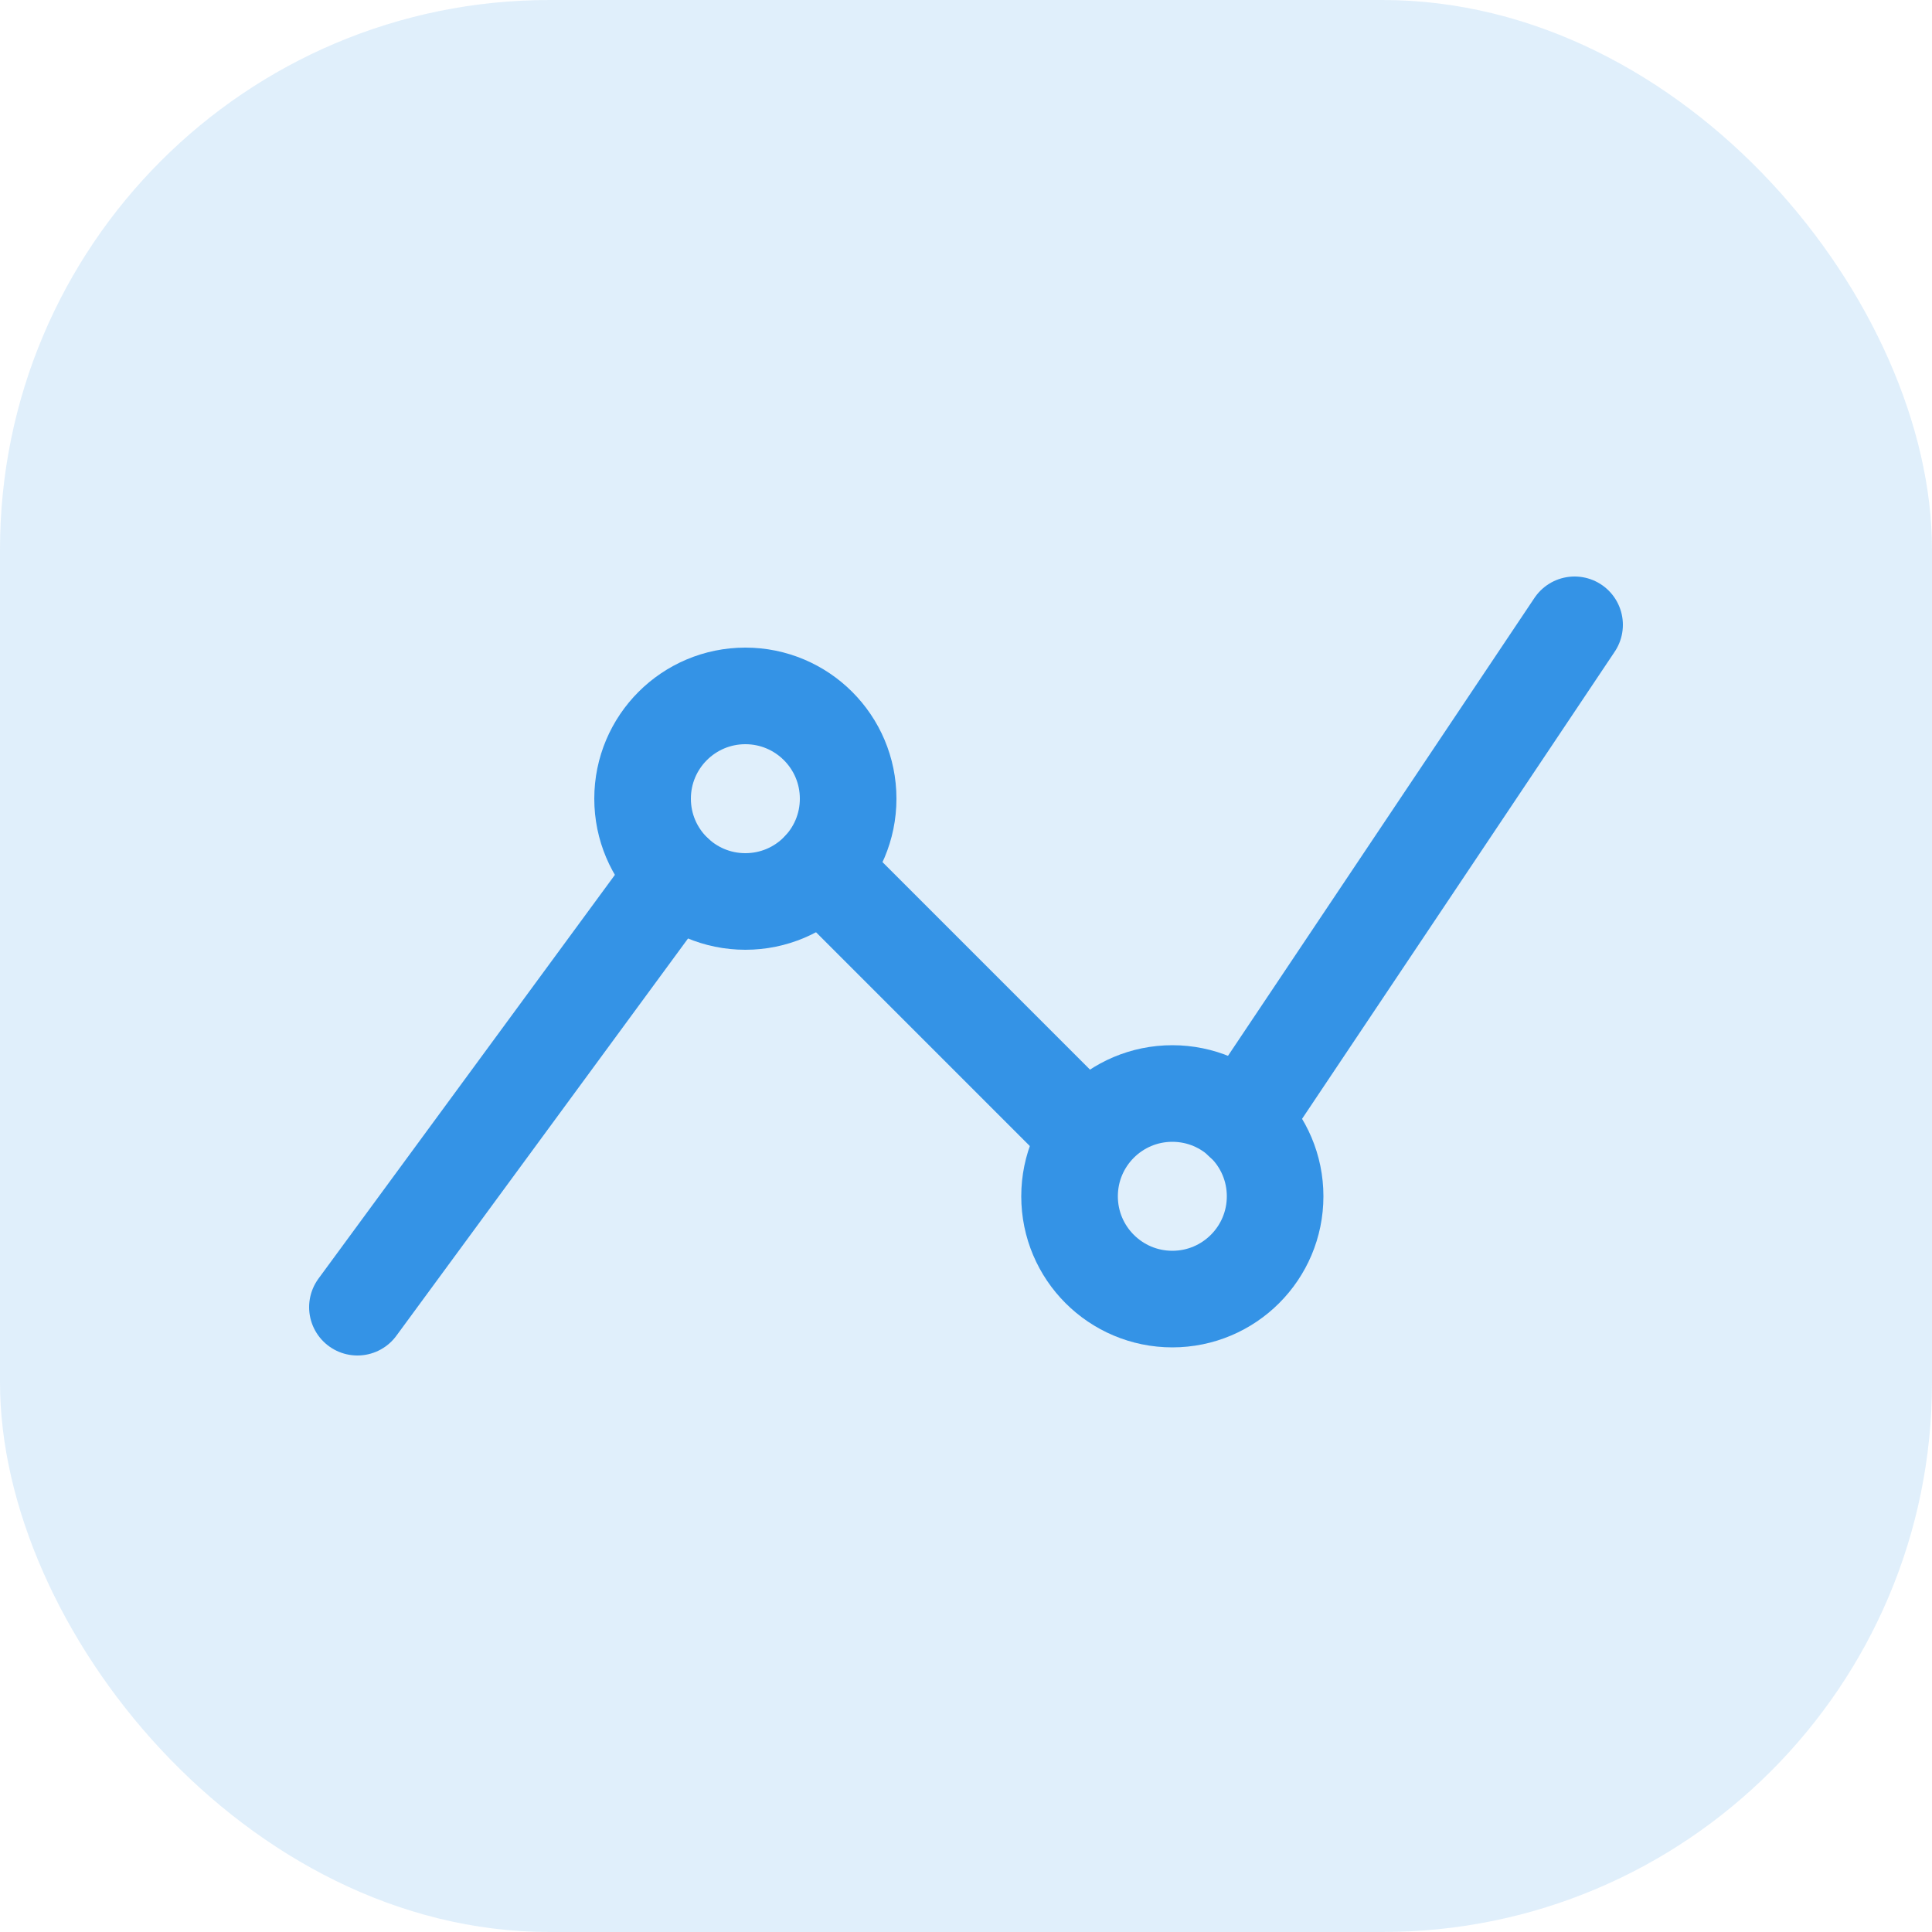 <?xml version="1.0" encoding="UTF-8"?> <svg xmlns="http://www.w3.org/2000/svg" viewBox="0 0 50 50"><defs><style>.cls-1{fill:#3493e6;opacity:0.15;}.cls-2{fill:none;stroke:#3493e6;stroke-linecap:round;stroke-linejoin:round;stroke-width:2.5px;}</style></defs><g id="Layer_2" data-name="Layer 2"><g id="Layer_1-2" data-name="Layer 1"><rect class="cls-1" width="50" height="50" rx="14.22"></rect><circle class="cls-2" cx="19.29" cy="20.67" r="2.66"></circle><circle class="cls-2" cx="30.34" cy="30.96" r="2.66"></circle><line class="cls-2" x1="17.48" y1="22.62" x2="9.25" y2="33.83"></line><line class="cls-2" x1="21.24" y1="22.48" x2="28.15" y2="29.39"></line><line class="cls-2" x1="32.15" y1="29.02" x2="40.75" y2="16.17"></line></g></g></svg> 